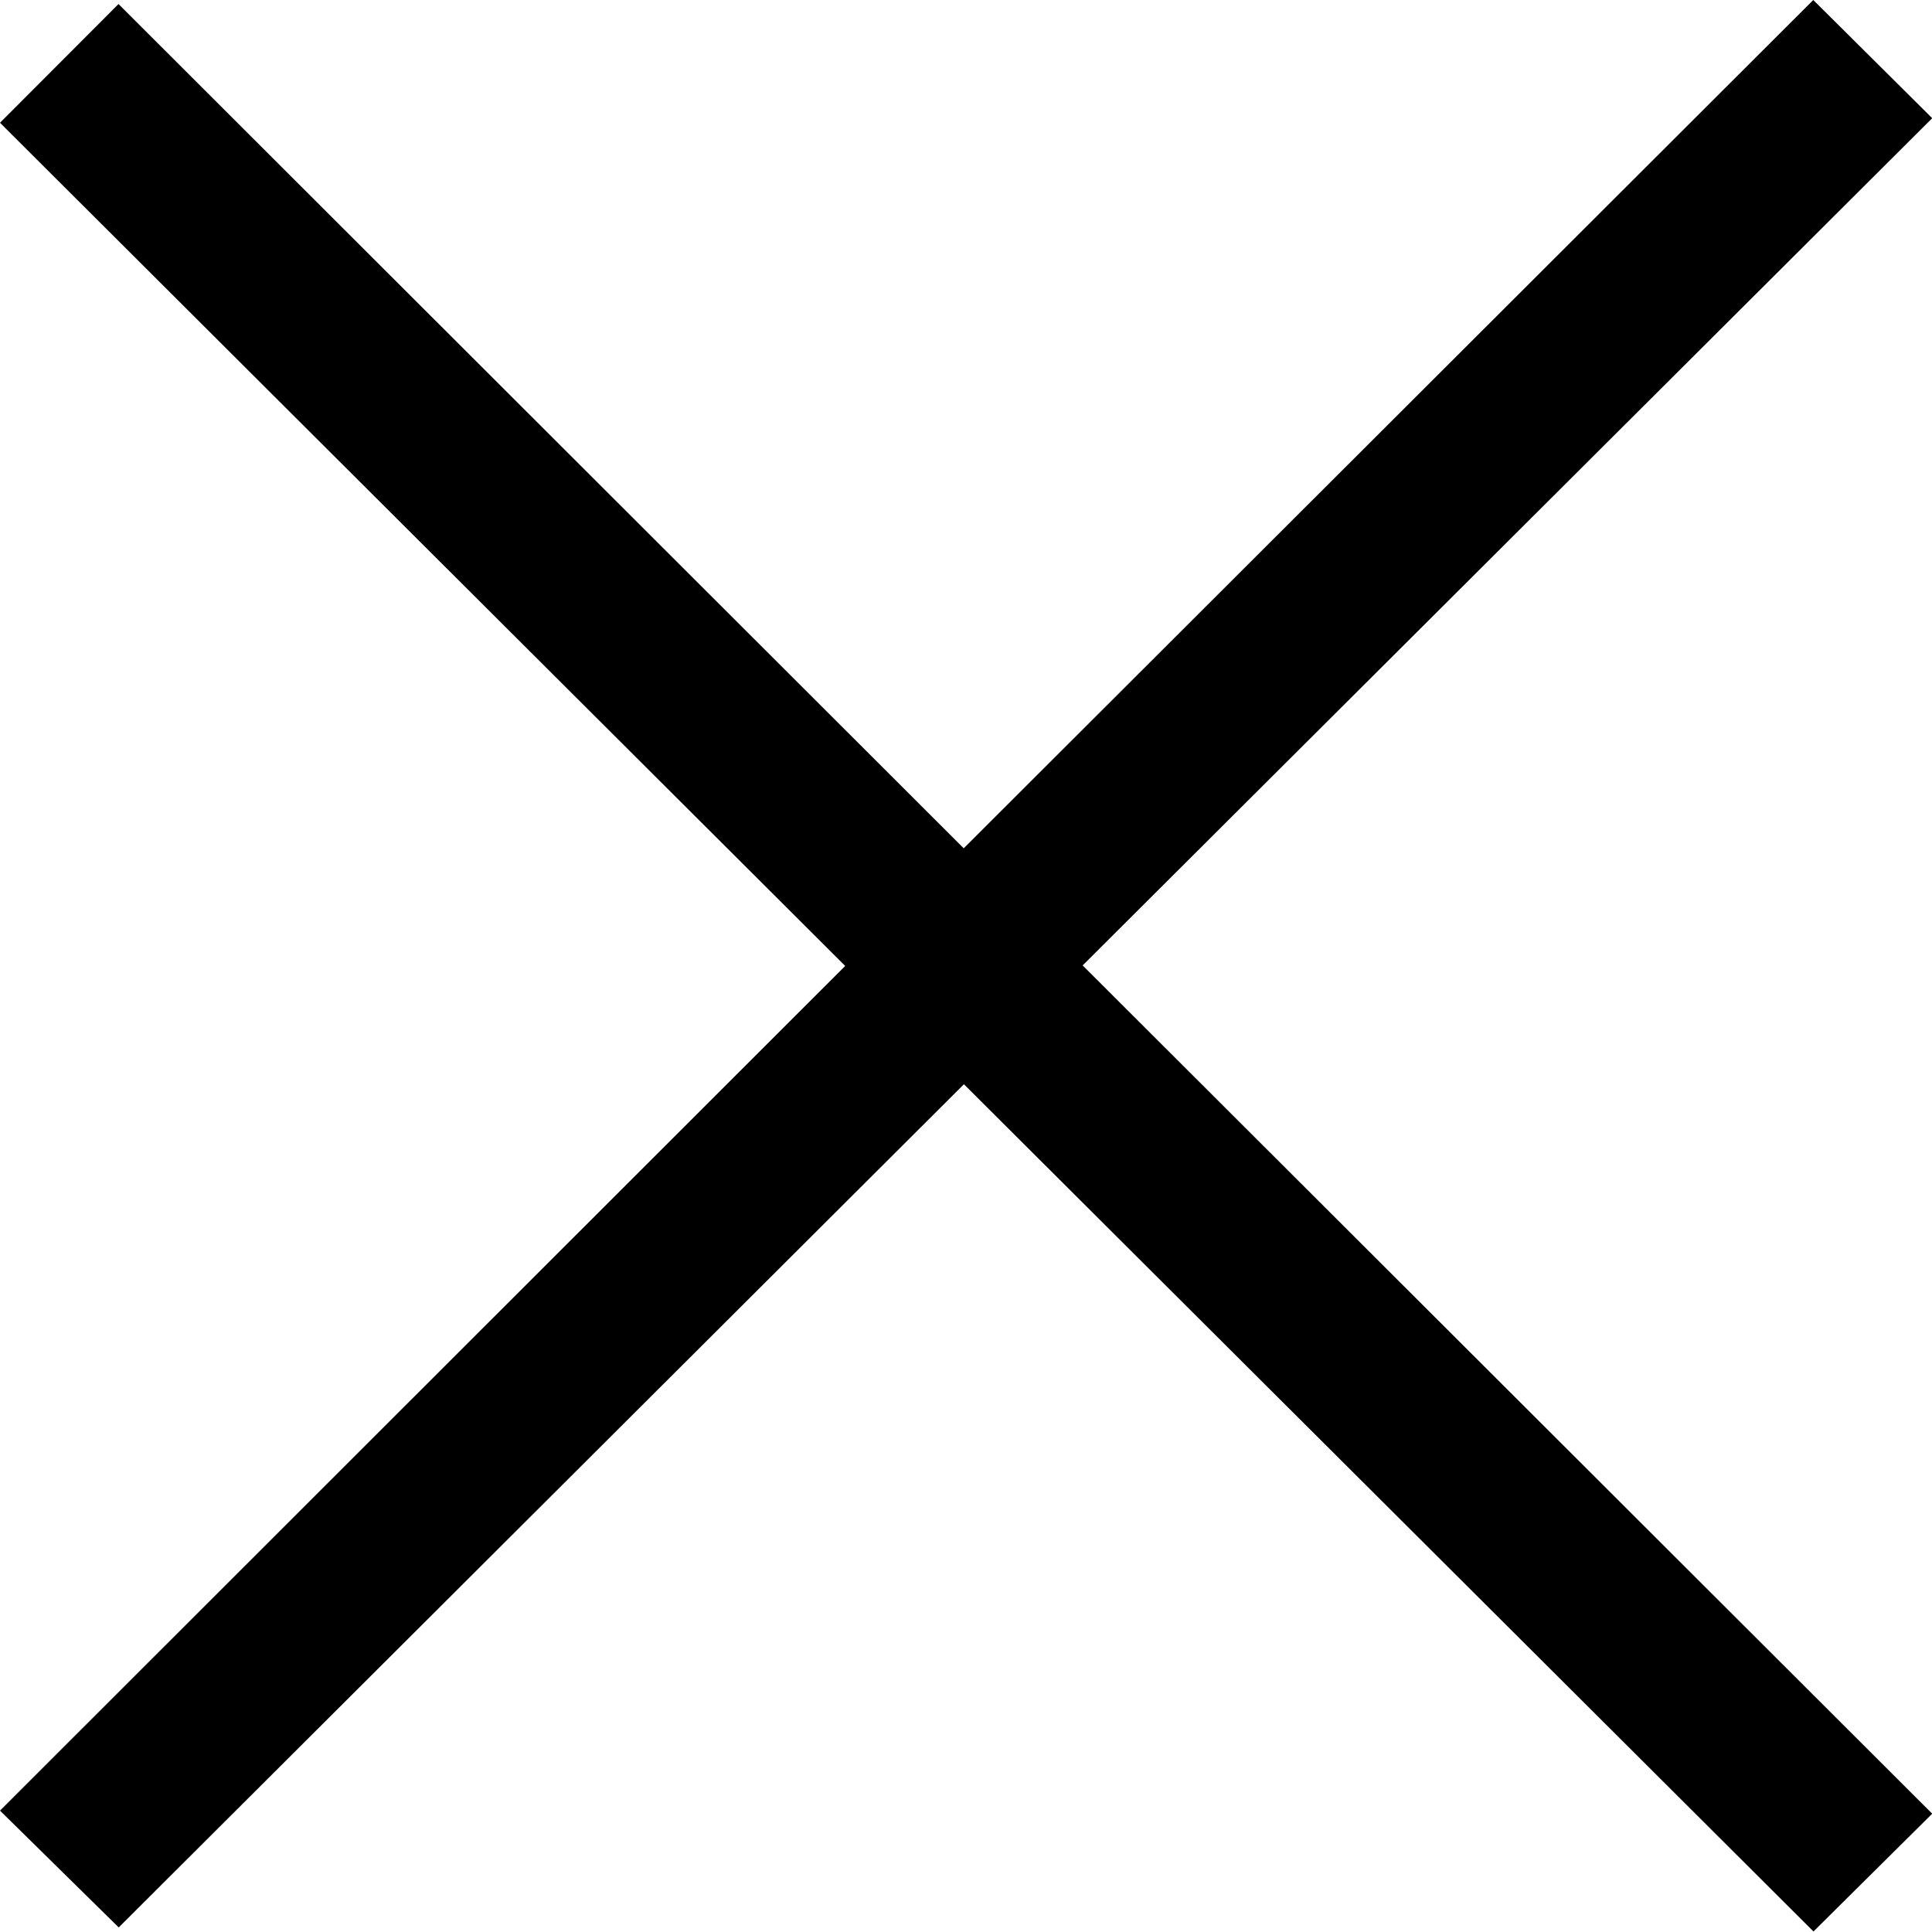 <svg xmlns="http://www.w3.org/2000/svg" width="18.193" height="18.193" viewBox="0 0 18.193 18.193">
  <path id="Icon_ion-ios-close-empty" data-name="Icon ion-ios-close-empty" d="M28.325,11.25l-8,7.988-7.959-7.95L11.25,12.406l7.959,7.94L11.25,28.3,12.368,29.4l7.959-7.94,8,7.978,1.118-1.109-8-7.988,8-7.978Z" transform="translate(-11.25 -11.25)"/>
</svg>
